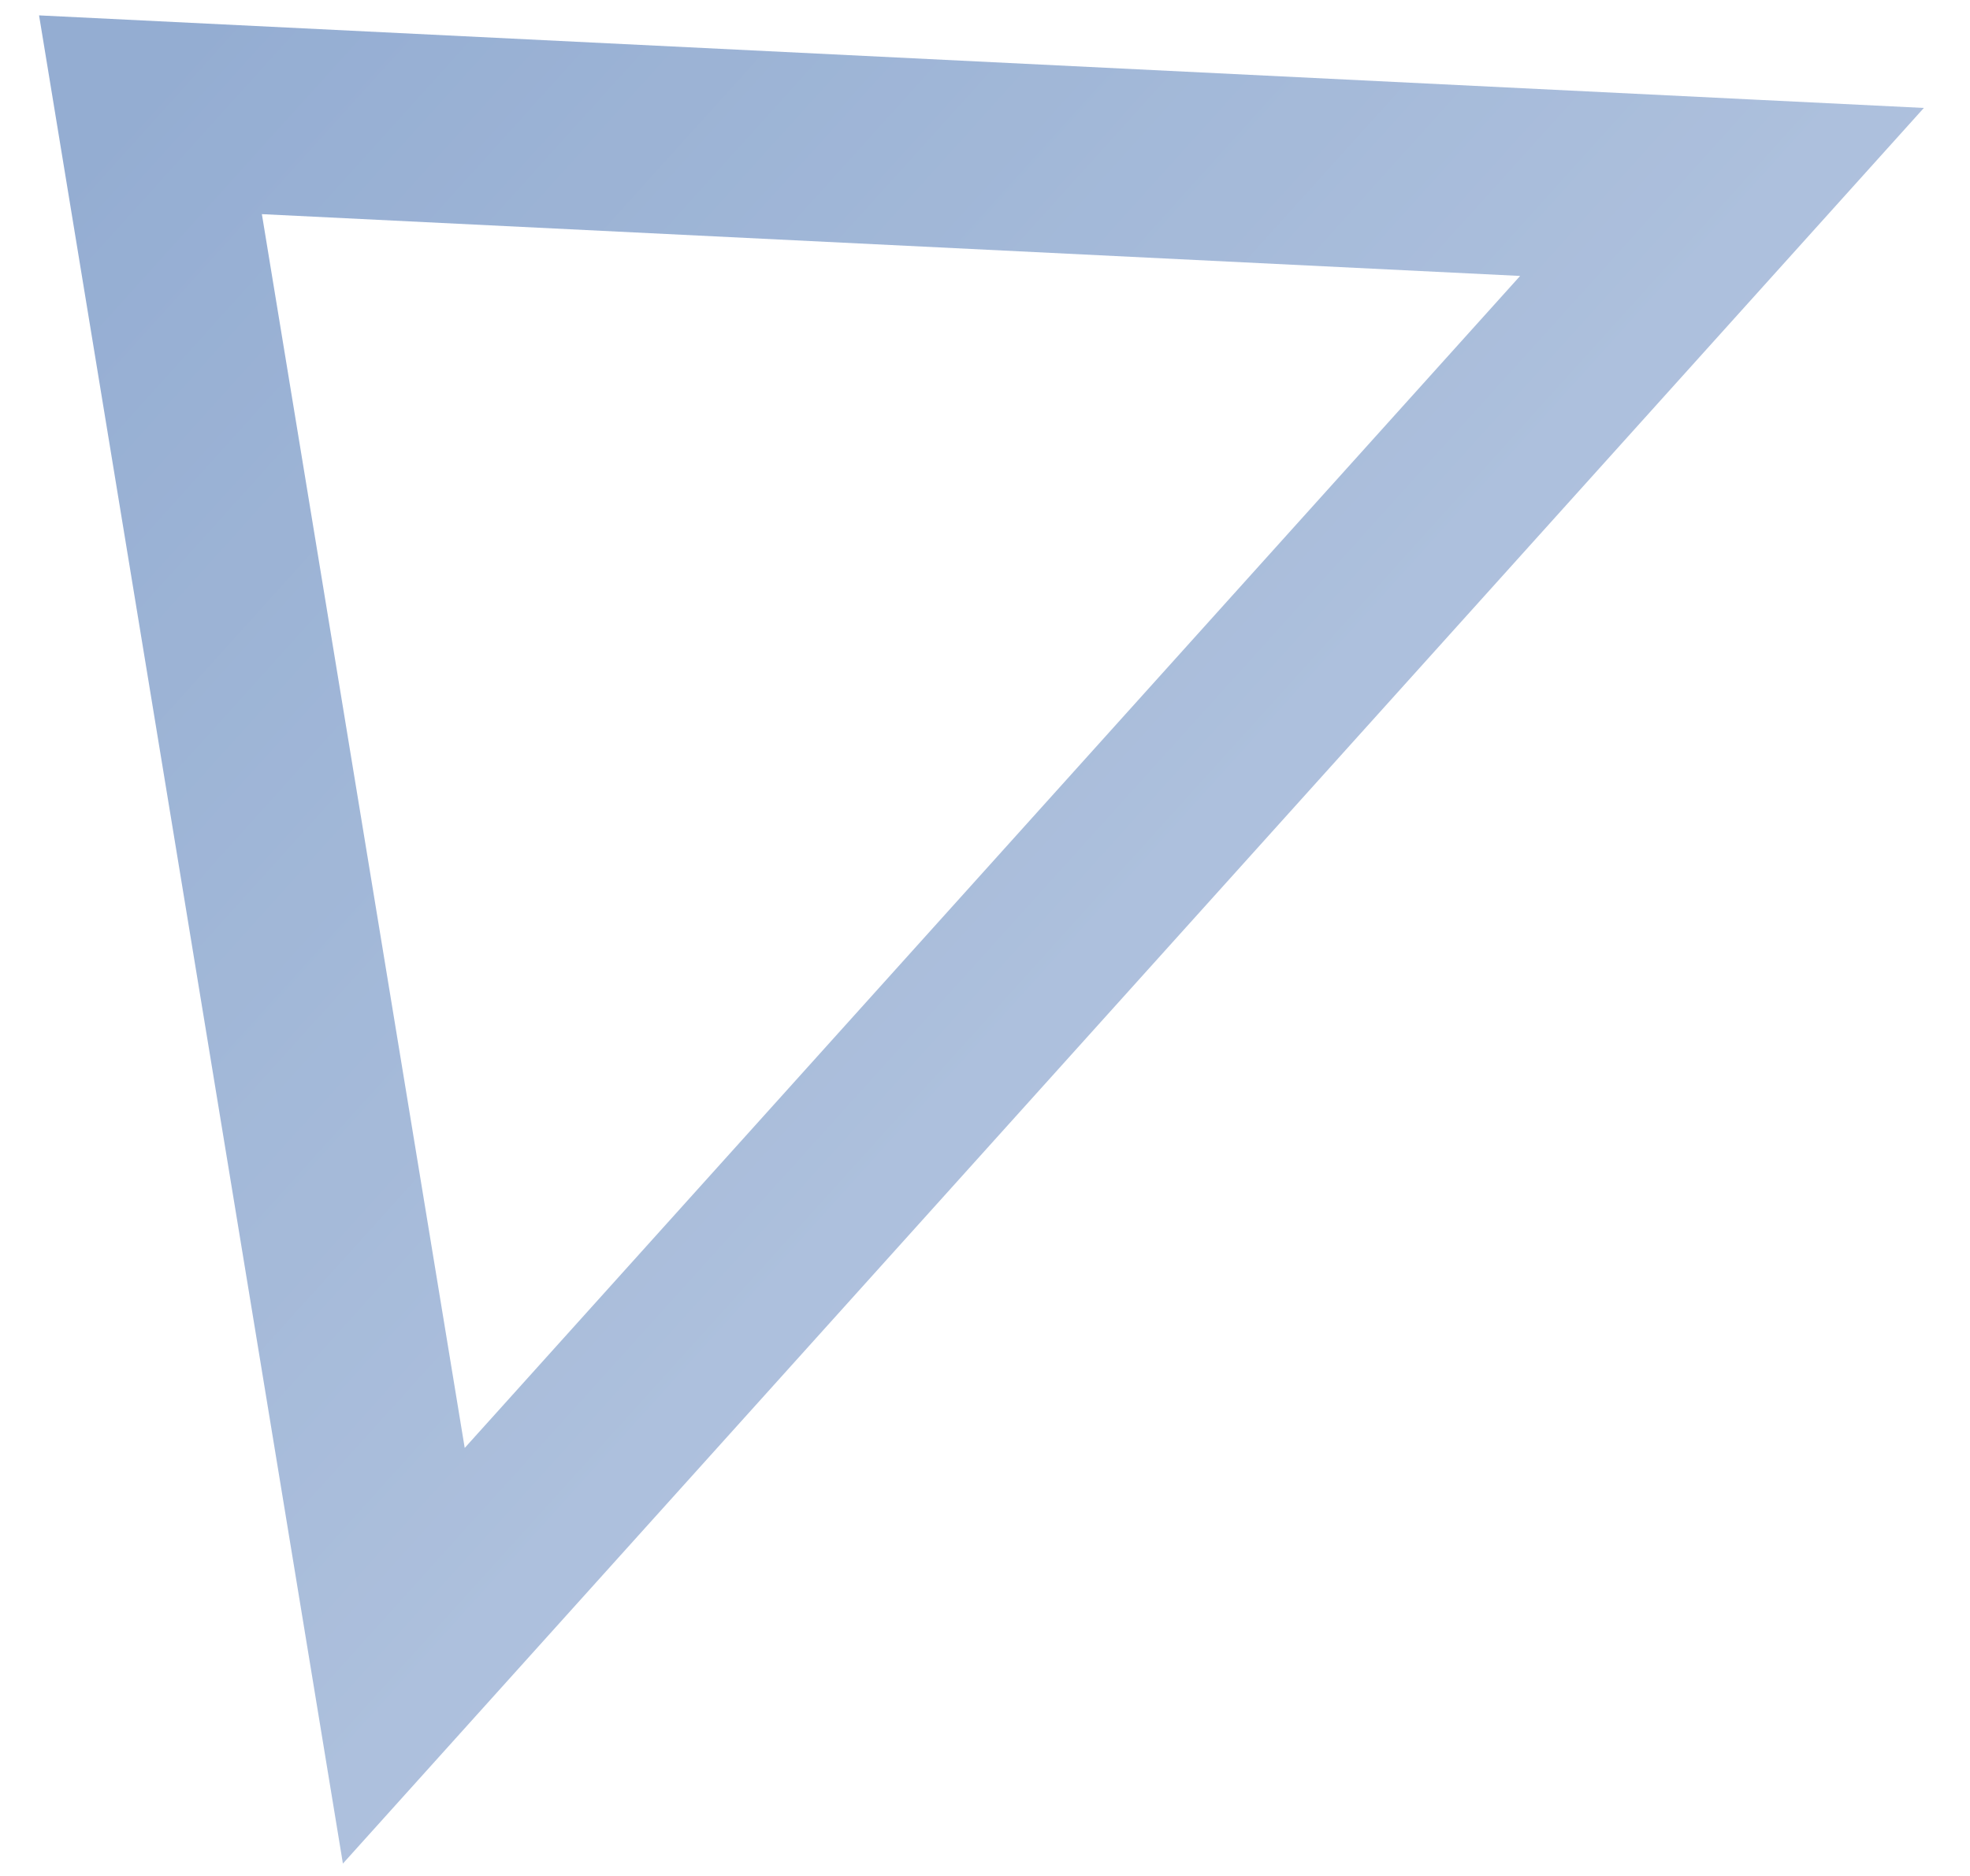 <?xml version="1.0" encoding="UTF-8"?>
<svg width="21px" height="20px" viewBox="0 0 21 20" version="1.1" xmlns="http://www.w3.org/2000/svg" xmlns:xlink="http://www.w3.org/1999/xlink">
    <!-- Generator: Sketch 53 (72520) - https://sketchapp.com -->
    <title>Path 5</title>
    <desc>Created with Sketch.</desc>
    <defs>
        <linearGradient x1="50%" y1="100%" x2="50%" y2="-49.891%" id="linearGradient-1">
            <stop stop-color="#5d83bb" offset="0%"></stop>
            <stop stop-color="#93acd2" offset="100%"></stop>
        </linearGradient>
    </defs>
    <g id="Main-Files" stroke="none" stroke-width="1" fill="none" fill-rule="evenodd" opacity="0.659">
        <g id="01_index-Agency" transform="translate(-133, -562)" stroke="url(#linearGradient-1)" stroke-width="2">
            <g id="Banner" transform="translate(127, 35)">
                <g id="Shape" transform="translate(0, 203)">
                    <polygon id="Path-5" transform="translate(12.5, 329.5) rotate(-228) translate(-12.5, -329.5) " points="2 323 12.598 336 23 323"></polygon>
                </g>
            </g>
        </g>
    </g>
</svg>